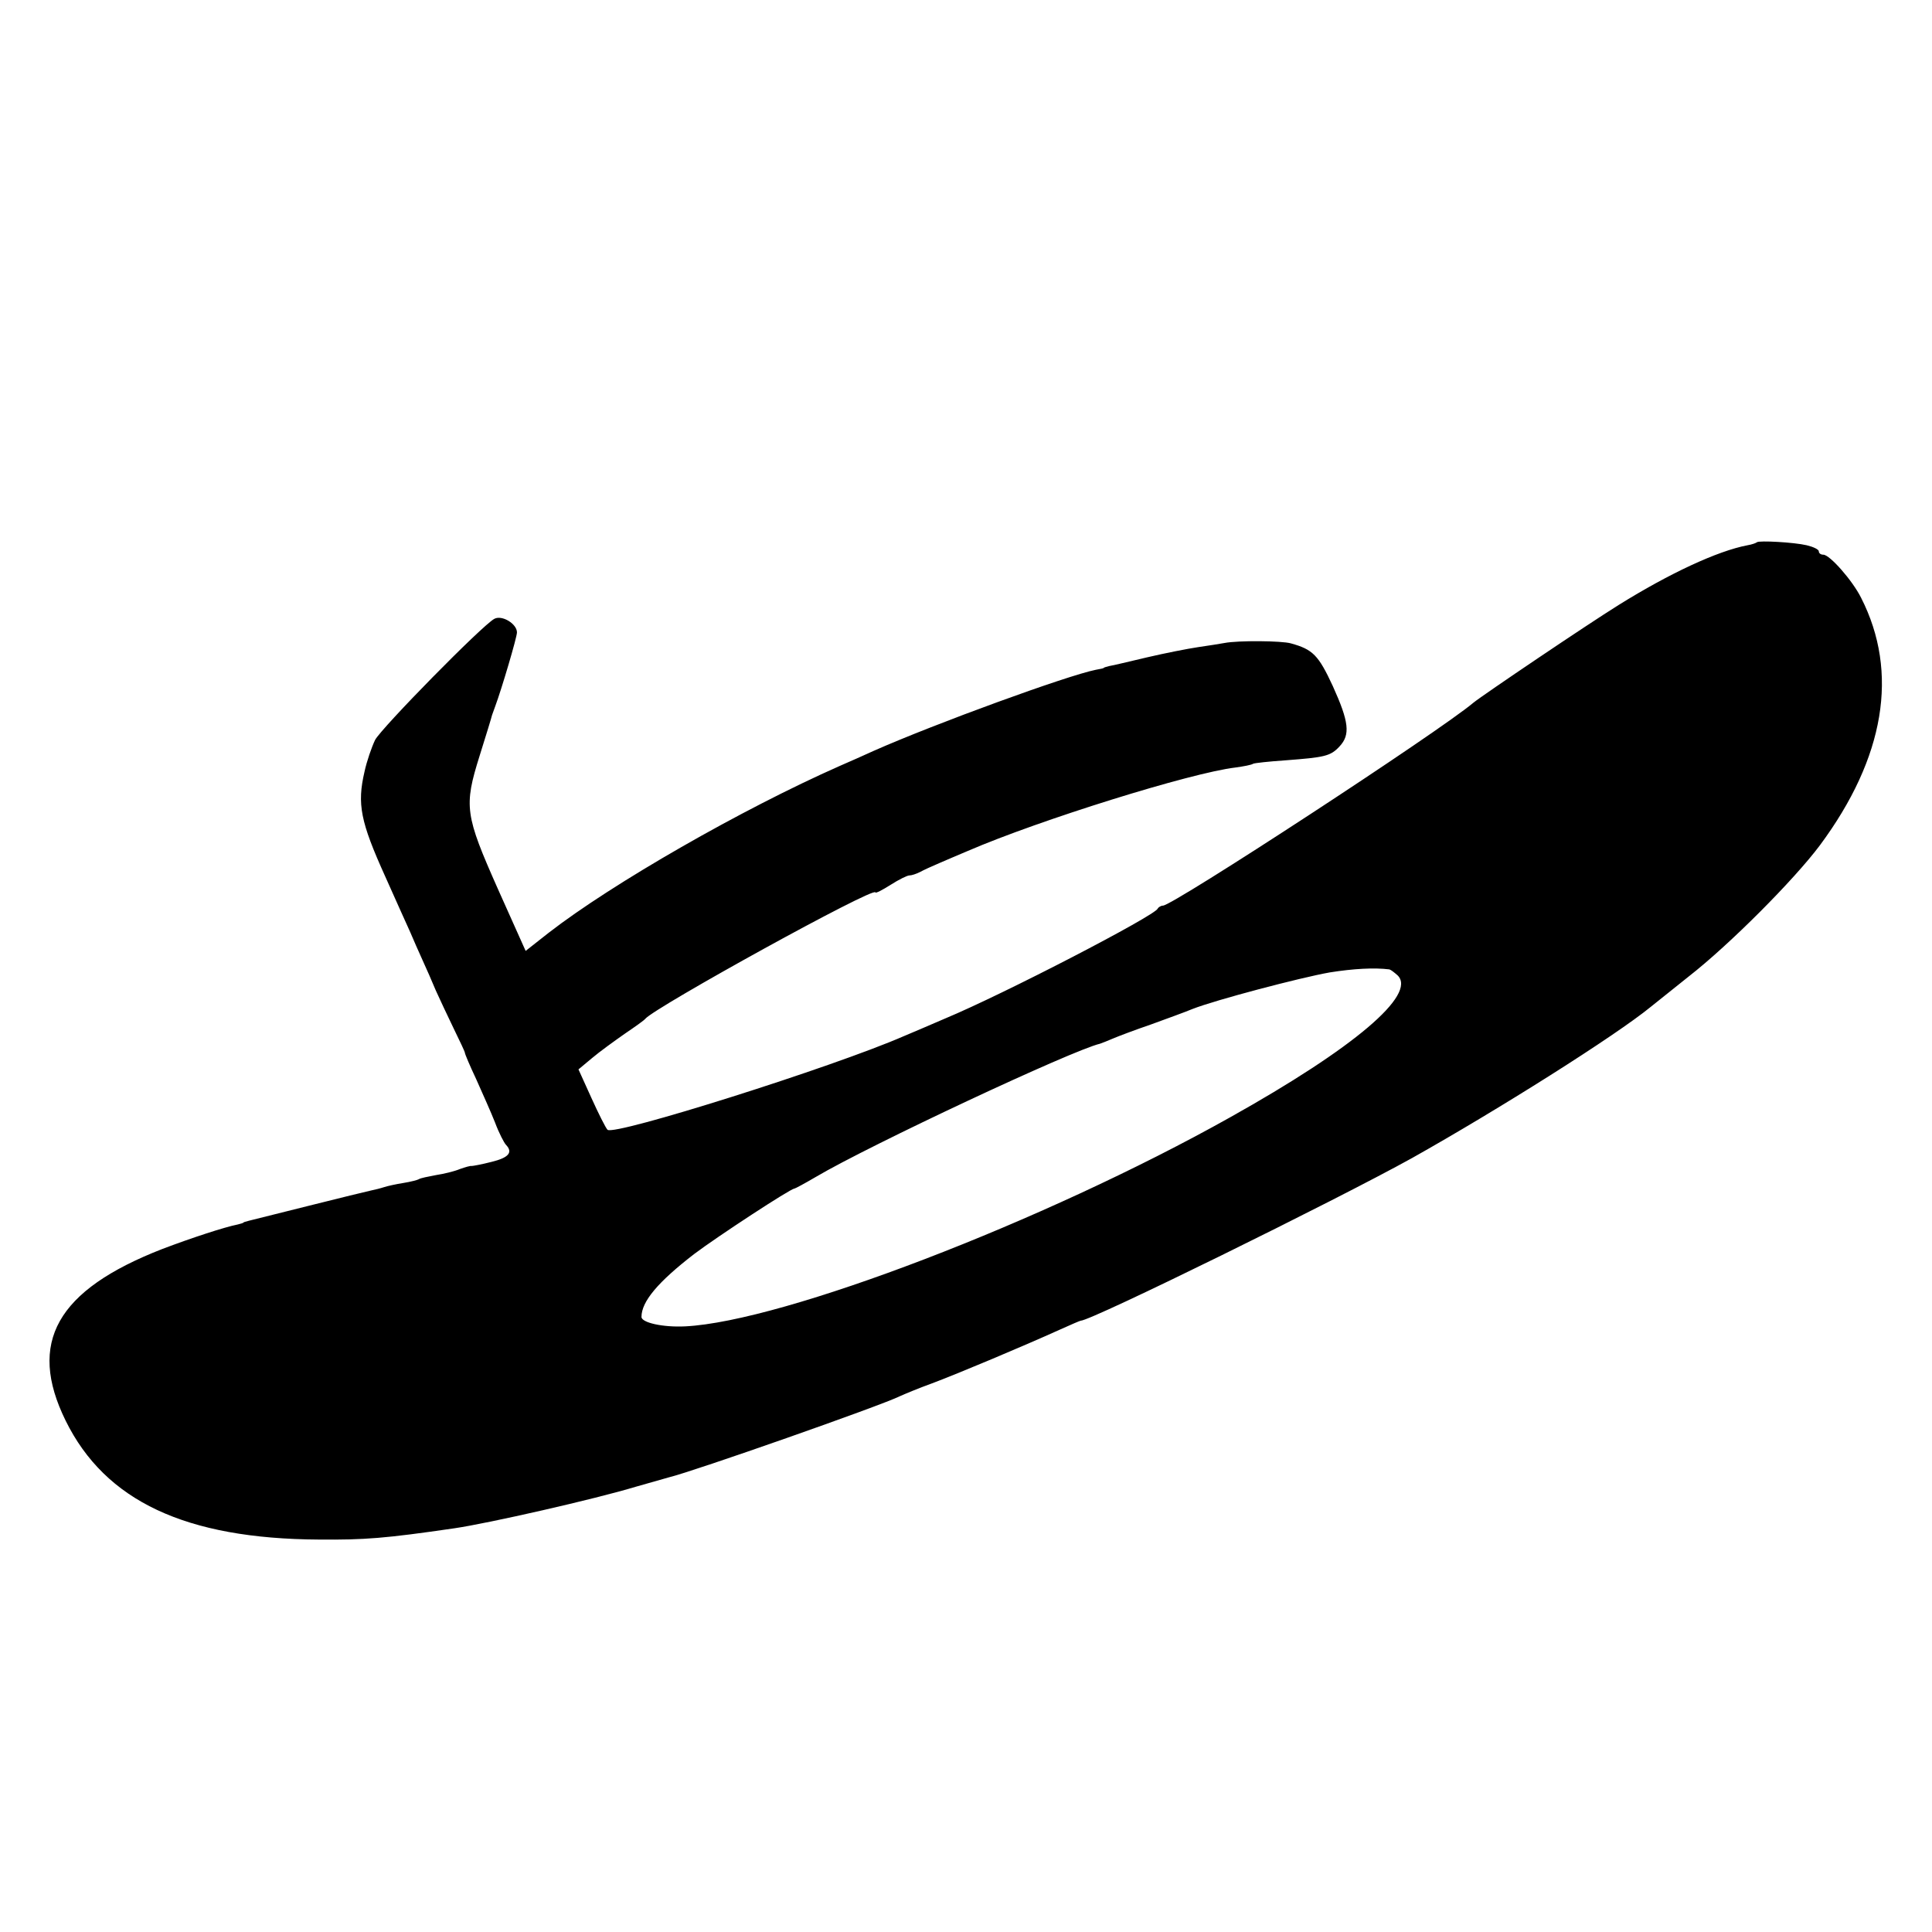<?xml version="1.0" standalone="no"?>
<!DOCTYPE svg PUBLIC "-//W3C//DTD SVG 20010904//EN"
 "http://www.w3.org/TR/2001/REC-SVG-20010904/DTD/svg10.dtd">
<svg version="1.0" xmlns="http://www.w3.org/2000/svg"
 width="512pt" height="512pt" viewBox="0 0 512 512"
 preserveAspectRatio="xMidYMid meet">
<g transform="translate(0,512) scale(0.1,-0.1)"
fill="#000000" stroke="none">
<path d="M4656 3683 c-2 -2 -13 -6 -25 -8 -79 -15 -206 -74 -341 -158 -85 -53
-359 -238 -385 -259 -91 -77 -797 -538 -823 -538 -5 0 -12 -4 -14 -8 -8 -19
-407 -226 -563 -291 -44 -19 -93 -40 -110 -47 -188 -82 -768 -265 -785 -248
-5 5 -24 43 -43 85 l-34 75 36 30 c20 17 59 45 86 64 28 19 52 36 55 40 26 31
610 353 610 335 0 -3 18 6 40 20 22 14 44 25 50 25 6 0 18 4 28 9 9 5 33 16
52 24 19 8 53 23 75 32 190 82 591 207 709 221 22 3 43 7 47 10 4 2 42 6 85 9
105 8 120 11 144 37 29 31 25 65 -18 160 -38 82 -53 97 -111 113 -24 7 -140 8
-176 1 -11 -2 -42 -7 -70 -11 -27 -4 -88 -16 -135 -27 -47 -11 -92 -22 -100
-23 -8 -2 -15 -4 -15 -5 0 -1 -9 -3 -21 -5 -75 -15 -424 -142 -589 -215 -22
-10 -62 -28 -90 -40 -258 -114 -602 -311 -771 -442 l-61 -48 -73 163 c-88 198
-91 220 -49 354 17 54 32 103 33 108 2 6 6 17 9 25 16 43 57 181 57 194 0 23
-40 47 -60 36 -32 -17 -299 -289 -316 -321 -9 -19 -22 -56 -28 -84 -20 -86
-11 -132 55 -278 28 -62 57 -128 66 -147 8 -19 23 -53 33 -75 10 -22 26 -58
35 -80 10 -22 31 -67 47 -100 16 -33 30 -62 30 -65 0 -3 13 -34 30 -70 16 -36
39 -87 50 -115 10 -27 24 -54 29 -59 19 -20 7 -34 -38 -45 -27 -7 -50 -11 -53
-11 -3 1 -17 -3 -31 -8 -14 -6 -43 -13 -63 -16 -21 -4 -42 -8 -46 -11 -3 -2
-22 -7 -41 -10 -19 -3 -42 -8 -51 -11 -9 -3 -25 -7 -35 -9 -10 -2 -83 -20
-163 -40 -80 -20 -152 -38 -160 -40 -8 -2 -15 -4 -15 -5 0 -1 -7 -3 -15 -5
-35 -7 -121 -35 -200 -65 -280 -109 -358 -248 -256 -455 105 -213 318 -313
671 -315 121 -1 175 3 360 30 89 13 371 77 480 110 39 11 78 22 88 25 63 15
562 190 612 215 11 5 49 21 85 34 67 25 243 99 338 142 29 13 54 24 56 24 28
0 676 319 878 431 228 128 539 324 633 401 11 9 56 45 100 80 109 85 280 257
348 348 172 232 210 458 109 656 -23 46 -83 114 -100 114 -7 0 -12 4 -12 9 0
5 -15 12 -32 16 -34 8 -126 13 -132 8z m-974 -1132 c4 -1 13 -8 22 -16 51 -51
-115 -192 -444 -376 -494 -277 -1184 -541 -1444 -554 -60 -3 -116 10 -116 25
0 41 44 93 140 167 61 46 255 173 265 173 2 0 28 14 57 31 142 84 680 336 753
353 6 2 21 8 35 14 14 6 59 23 100 37 41 15 91 33 110 41 61 24 285 83 364 97
63 10 118 13 158 8z"/>
</g>
</svg>
